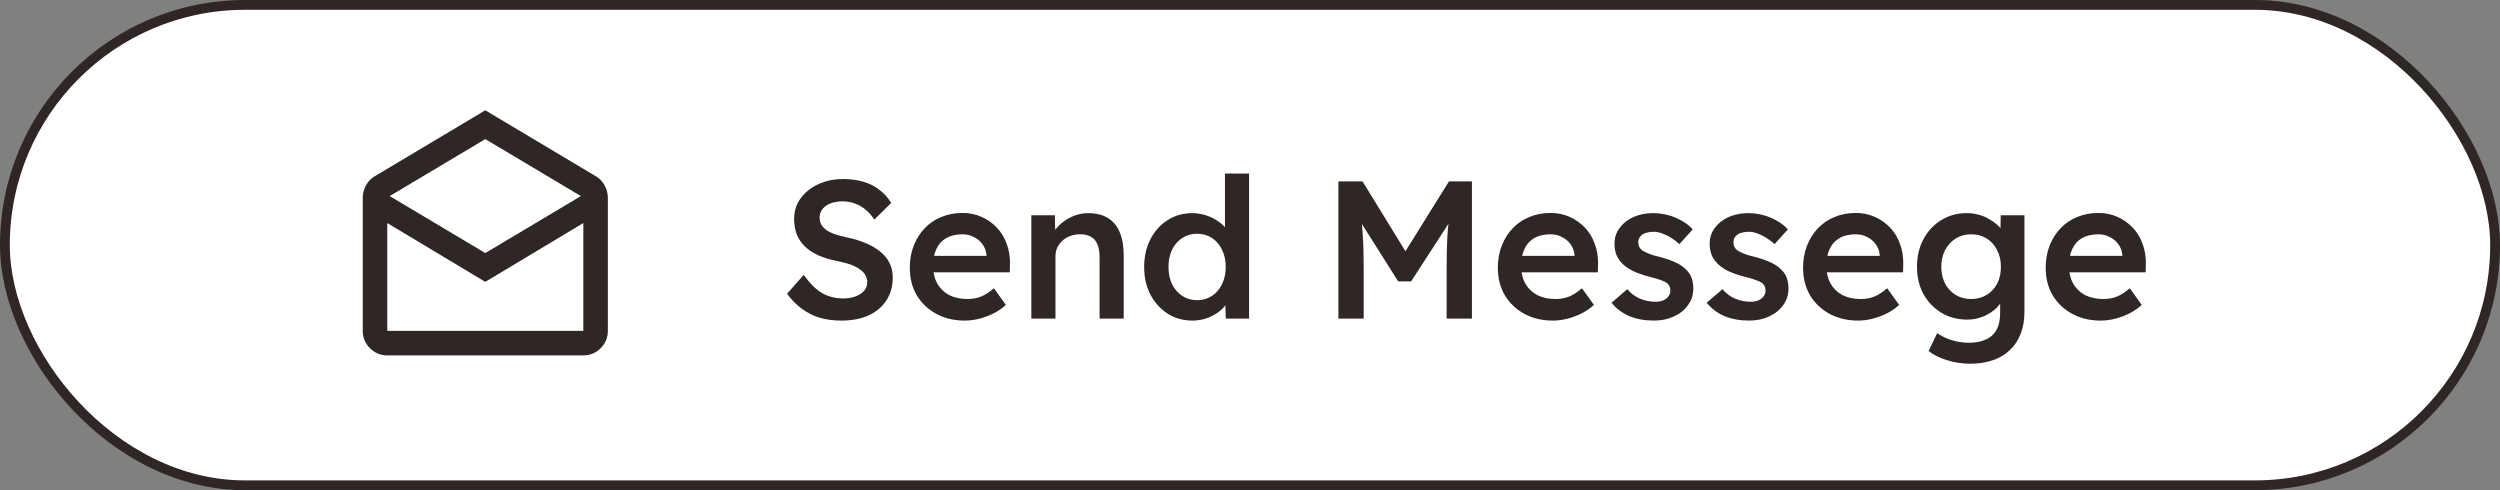 <svg width="255" height="50" viewBox="0 0 255 50" fill="none" xmlns="http://www.w3.org/2000/svg">
<rect x="0" y="0" width="255" height="50" fill="#808080" stroke="none"/>
<rect x="0.5" y="0.5" width="254" height="49" rx="24.5" fill="white"/>
<rect x="0.5" y="0.5" width="254" height="49" rx="24.5" stroke="#2F2725"/>
<mask id="mask0_535_383" style="mask-type:alpha" maskUnits="userSpaceOnUse" x="34" y="10" width="31" height="30">
<rect x="34.5" y="10" width="30" height="30" fill="#D9D9D9"/>
</mask>
<g mask="url(#mask0_535_383)">
<path d="M49.5 11.25L60.812 18C61.188 18.229 61.479 18.542 61.688 18.938C61.896 19.333 62 19.75 62 20.188V33.75C62 34.438 61.755 35.026 61.266 35.516C60.776 36.005 60.188 36.25 59.5 36.25H39.5C38.812 36.25 38.224 36.005 37.734 35.516C37.245 35.026 37 34.438 37 33.75V20.188C37 19.75 37.104 19.333 37.312 18.938C37.521 18.542 37.812 18.229 38.188 18L49.5 11.25ZM49.5 25.812L59.25 20L49.5 14.188L39.75 20L49.5 25.812ZM49.5 28.75L39.5 22.75V33.75H59.5V22.75L49.5 28.75Z" fill="#2F2725"/>
</g>
<path d="M85.82 32.7C85.007 32.7 84.26 32.6 83.58 32.4C82.9 32.187 82.287 31.873 81.74 31.46C81.193 31.047 80.707 30.547 80.28 29.96L81.98 28.04C82.633 28.947 83.273 29.573 83.9 29.92C84.527 30.267 85.233 30.44 86.02 30.44C86.473 30.44 86.887 30.373 87.26 30.24C87.633 30.093 87.927 29.9 88.14 29.66C88.353 29.407 88.46 29.12 88.46 28.8C88.46 28.573 88.413 28.367 88.32 28.18C88.24 27.98 88.113 27.807 87.94 27.66C87.767 27.5 87.553 27.353 87.3 27.22C87.047 27.087 86.76 26.973 86.44 26.88C86.12 26.787 85.767 26.7 85.38 26.62C84.647 26.473 84.007 26.28 83.46 26.04C82.913 25.787 82.453 25.48 82.08 25.12C81.707 24.747 81.433 24.333 81.26 23.88C81.087 23.413 81 22.887 81 22.3C81 21.713 81.127 21.173 81.38 20.68C81.647 20.187 82.007 19.76 82.46 19.4C82.913 19.04 83.44 18.76 84.04 18.56C84.64 18.36 85.287 18.26 85.98 18.26C86.767 18.26 87.467 18.353 88.08 18.54C88.707 18.727 89.253 19.007 89.72 19.38C90.2 19.74 90.593 20.18 90.9 20.7L89.18 22.4C88.913 21.987 88.613 21.647 88.28 21.38C87.947 21.1 87.587 20.893 87.2 20.76C86.813 20.613 86.407 20.54 85.98 20.54C85.5 20.54 85.08 20.607 84.72 20.74C84.373 20.873 84.1 21.067 83.9 21.32C83.7 21.56 83.6 21.853 83.6 22.2C83.6 22.467 83.66 22.707 83.78 22.92C83.9 23.12 84.067 23.3 84.28 23.46C84.507 23.62 84.793 23.76 85.14 23.88C85.487 24 85.88 24.107 86.32 24.2C87.053 24.347 87.713 24.547 88.3 24.8C88.887 25.04 89.387 25.333 89.8 25.68C90.213 26.013 90.527 26.4 90.74 26.84C90.953 27.267 91.06 27.747 91.06 28.28C91.06 29.2 90.84 29.993 90.4 30.66C89.973 31.313 89.367 31.82 88.58 32.18C87.793 32.527 86.873 32.7 85.82 32.7ZM98.419 32.7C97.312 32.7 96.332 32.467 95.479 32C94.639 31.533 93.979 30.9 93.499 30.1C93.032 29.287 92.799 28.36 92.799 27.32C92.799 26.493 92.932 25.74 93.199 25.06C93.466 24.38 93.832 23.793 94.299 23.3C94.779 22.793 95.346 22.407 95.999 22.14C96.666 21.86 97.392 21.72 98.179 21.72C98.872 21.72 99.519 21.853 100.119 22.12C100.719 22.387 101.239 22.753 101.679 23.22C102.119 23.673 102.452 24.22 102.679 24.86C102.919 25.487 103.032 26.173 103.019 26.92L102.999 27.78H94.459L93.999 26.1H100.939L100.619 26.44V26C100.579 25.587 100.446 25.227 100.219 24.92C99.992 24.6 99.699 24.353 99.339 24.18C98.992 23.993 98.606 23.9 98.179 23.9C97.526 23.9 96.972 24.027 96.519 24.28C96.079 24.533 95.746 24.9 95.519 25.38C95.292 25.847 95.179 26.433 95.179 27.14C95.179 27.82 95.319 28.413 95.599 28.92C95.892 29.427 96.299 29.82 96.819 30.1C97.352 30.367 97.972 30.5 98.679 30.5C99.172 30.5 99.626 30.42 100.039 30.26C100.452 30.1 100.899 29.813 101.379 29.4L102.599 31.1C102.239 31.433 101.826 31.72 101.359 31.96C100.906 32.187 100.426 32.367 99.919 32.5C99.412 32.633 98.912 32.7 98.419 32.7ZM105.198 32.5V21.96H107.598L107.638 24.12L107.178 24.36C107.311 23.88 107.571 23.447 107.958 23.06C108.344 22.66 108.804 22.34 109.338 22.1C109.871 21.86 110.418 21.74 110.978 21.74C111.778 21.74 112.444 21.9 112.978 22.22C113.524 22.54 113.931 23.02 114.198 23.66C114.478 24.3 114.618 25.1 114.618 26.06V32.5H112.158V26.24C112.158 25.707 112.084 25.267 111.938 24.92C111.791 24.56 111.564 24.3 111.258 24.14C110.951 23.967 110.578 23.887 110.138 23.9C109.778 23.9 109.444 23.96 109.138 24.08C108.844 24.187 108.584 24.347 108.358 24.56C108.144 24.76 107.971 24.993 107.838 25.26C107.718 25.527 107.658 25.82 107.658 26.14V32.5H106.438C106.198 32.5 105.971 32.5 105.758 32.5C105.558 32.5 105.371 32.5 105.198 32.5ZM121.625 32.7C120.692 32.7 119.852 32.467 119.105 32C118.372 31.52 117.785 30.873 117.345 30.06C116.919 29.233 116.705 28.287 116.705 27.22C116.705 26.167 116.919 25.227 117.345 24.4C117.772 23.573 118.352 22.927 119.085 22.46C119.832 21.98 120.672 21.74 121.605 21.74C122.112 21.74 122.599 21.82 123.065 21.98C123.545 22.14 123.972 22.36 124.345 22.64C124.719 22.907 125.012 23.207 125.225 23.54C125.452 23.873 125.579 24.22 125.605 24.58L124.945 24.66V17.7H127.405V32.5H125.025L124.965 30.02L125.445 30.06C125.432 30.393 125.312 30.713 125.085 31.02C124.872 31.327 124.592 31.607 124.245 31.86C123.899 32.113 123.492 32.32 123.025 32.48C122.572 32.627 122.105 32.7 121.625 32.7ZM122.105 30.62C122.679 30.62 123.185 30.473 123.625 30.18C124.065 29.887 124.405 29.487 124.645 28.98C124.899 28.473 125.025 27.887 125.025 27.22C125.025 26.567 124.899 25.987 124.645 25.48C124.405 24.96 124.065 24.56 123.625 24.28C123.185 23.987 122.679 23.84 122.105 23.84C121.532 23.84 121.025 23.987 120.585 24.28C120.145 24.56 119.799 24.96 119.545 25.48C119.305 25.987 119.185 26.567 119.185 27.22C119.185 27.887 119.305 28.473 119.545 28.98C119.799 29.487 120.145 29.887 120.585 30.18C121.025 30.473 121.532 30.62 122.105 30.62ZM136.517 32.5V18.5H138.977L144.077 26.8L142.637 26.78L147.797 18.5H150.137V32.5H147.557V27.24C147.557 26.04 147.583 24.96 147.637 24C147.703 23.04 147.81 22.087 147.957 21.14L148.277 22L143.937 28.7H142.617L138.417 22.06L138.697 21.14C138.843 22.033 138.943 22.953 138.997 23.9C139.063 24.833 139.097 25.947 139.097 27.24V32.5H136.517ZM158.4 32.7C157.293 32.7 156.313 32.467 155.46 32C154.62 31.533 153.96 30.9 153.48 30.1C153.013 29.287 152.78 28.36 152.78 27.32C152.78 26.493 152.913 25.74 153.18 25.06C153.446 24.38 153.813 23.793 154.28 23.3C154.76 22.793 155.326 22.407 155.98 22.14C156.646 21.86 157.373 21.72 158.16 21.72C158.853 21.72 159.5 21.853 160.1 22.12C160.7 22.387 161.22 22.753 161.66 23.22C162.1 23.673 162.433 24.22 162.66 24.86C162.9 25.487 163.013 26.173 163 26.92L162.98 27.78H154.44L153.98 26.1H160.92L160.6 26.44V26C160.56 25.587 160.426 25.227 160.2 24.92C159.973 24.6 159.68 24.353 159.32 24.18C158.973 23.993 158.586 23.9 158.16 23.9C157.506 23.9 156.953 24.027 156.5 24.28C156.06 24.533 155.726 24.9 155.5 25.38C155.273 25.847 155.16 26.433 155.16 27.14C155.16 27.82 155.3 28.413 155.58 28.92C155.873 29.427 156.28 29.82 156.8 30.1C157.333 30.367 157.953 30.5 158.66 30.5C159.153 30.5 159.606 30.42 160.02 30.26C160.433 30.1 160.88 29.813 161.36 29.4L162.58 31.1C162.22 31.433 161.806 31.72 161.34 31.96C160.886 32.187 160.406 32.367 159.9 32.5C159.393 32.633 158.893 32.7 158.4 32.7ZM168.698 32.7C167.765 32.7 166.925 32.547 166.178 32.24C165.445 31.92 164.845 31.467 164.378 30.88L165.978 29.5C166.378 29.953 166.825 30.28 167.318 30.48C167.812 30.68 168.332 30.78 168.878 30.78C169.105 30.78 169.305 30.753 169.478 30.7C169.665 30.647 169.825 30.567 169.958 30.46C170.092 30.353 170.192 30.233 170.258 30.1C170.338 29.953 170.378 29.793 170.378 29.62C170.378 29.3 170.258 29.047 170.018 28.86C169.885 28.767 169.672 28.667 169.378 28.56C169.098 28.453 168.732 28.347 168.278 28.24C167.558 28.053 166.958 27.84 166.478 27.6C165.998 27.347 165.625 27.067 165.358 26.76C165.132 26.507 164.958 26.22 164.838 25.9C164.732 25.58 164.678 25.233 164.678 24.86C164.678 24.393 164.778 23.973 164.978 23.6C165.192 23.213 165.478 22.88 165.838 22.6C166.198 22.32 166.618 22.107 167.098 21.96C167.578 21.813 168.078 21.74 168.598 21.74C169.132 21.74 169.645 21.807 170.138 21.94C170.645 22.073 171.112 22.267 171.538 22.52C171.978 22.76 172.352 23.053 172.658 23.4L171.298 24.9C171.045 24.66 170.765 24.447 170.458 24.26C170.165 24.073 169.865 23.927 169.558 23.82C169.252 23.7 168.965 23.64 168.698 23.64C168.445 23.64 168.218 23.667 168.018 23.72C167.818 23.76 167.652 23.827 167.518 23.92C167.385 24.013 167.278 24.133 167.198 24.28C167.132 24.413 167.098 24.573 167.098 24.76C167.112 24.92 167.152 25.073 167.218 25.22C167.298 25.353 167.405 25.467 167.538 25.56C167.685 25.653 167.905 25.76 168.198 25.88C168.492 26 168.872 26.113 169.338 26.22C169.992 26.393 170.538 26.587 170.978 26.8C171.418 27.013 171.765 27.26 172.018 27.54C172.272 27.78 172.452 28.06 172.558 28.38C172.665 28.7 172.718 29.053 172.718 29.44C172.718 30.067 172.538 30.627 172.178 31.12C171.832 31.613 171.352 32 170.738 32.28C170.138 32.56 169.458 32.7 168.698 32.7ZM178.405 32.7C177.472 32.7 176.632 32.547 175.885 32.24C175.152 31.92 174.552 31.467 174.085 30.88L175.685 29.5C176.085 29.953 176.532 30.28 177.025 30.48C177.519 30.68 178.039 30.78 178.585 30.78C178.812 30.78 179.012 30.753 179.185 30.7C179.372 30.647 179.532 30.567 179.665 30.46C179.799 30.353 179.899 30.233 179.965 30.1C180.045 29.953 180.085 29.793 180.085 29.62C180.085 29.3 179.965 29.047 179.725 28.86C179.592 28.767 179.379 28.667 179.085 28.56C178.805 28.453 178.439 28.347 177.985 28.24C177.265 28.053 176.665 27.84 176.185 27.6C175.705 27.347 175.332 27.067 175.065 26.76C174.839 26.507 174.665 26.22 174.545 25.9C174.439 25.58 174.385 25.233 174.385 24.86C174.385 24.393 174.485 23.973 174.685 23.6C174.899 23.213 175.185 22.88 175.545 22.6C175.905 22.32 176.325 22.107 176.805 21.96C177.285 21.813 177.785 21.74 178.305 21.74C178.839 21.74 179.352 21.807 179.845 21.94C180.352 22.073 180.819 22.267 181.245 22.52C181.685 22.76 182.059 23.053 182.365 23.4L181.005 24.9C180.752 24.66 180.472 24.447 180.165 24.26C179.872 24.073 179.572 23.927 179.265 23.82C178.959 23.7 178.672 23.64 178.405 23.64C178.152 23.64 177.925 23.667 177.725 23.72C177.525 23.76 177.359 23.827 177.225 23.92C177.092 24.013 176.985 24.133 176.905 24.28C176.839 24.413 176.805 24.573 176.805 24.76C176.819 24.92 176.859 25.073 176.925 25.22C177.005 25.353 177.112 25.467 177.245 25.56C177.392 25.653 177.612 25.76 177.905 25.88C178.199 26 178.579 26.113 179.045 26.22C179.699 26.393 180.245 26.587 180.685 26.8C181.125 27.013 181.472 27.26 181.725 27.54C181.979 27.78 182.159 28.06 182.265 28.38C182.372 28.7 182.425 29.053 182.425 29.44C182.425 30.067 182.245 30.627 181.885 31.12C181.539 31.613 181.059 32 180.445 32.28C179.845 32.56 179.165 32.7 178.405 32.7ZM189.532 32.7C188.426 32.7 187.446 32.467 186.592 32C185.752 31.533 185.092 30.9 184.612 30.1C184.146 29.287 183.912 28.36 183.912 27.32C183.912 26.493 184.046 25.74 184.312 25.06C184.579 24.38 184.946 23.793 185.412 23.3C185.892 22.793 186.459 22.407 187.112 22.14C187.779 21.86 188.506 21.72 189.292 21.72C189.986 21.72 190.632 21.853 191.232 22.12C191.832 22.387 192.352 22.753 192.792 23.22C193.232 23.673 193.566 24.22 193.792 24.86C194.032 25.487 194.146 26.173 194.132 26.92L194.112 27.78H185.572L185.112 26.1H192.052L191.732 26.44V26C191.692 25.587 191.559 25.227 191.332 24.92C191.106 24.6 190.812 24.353 190.452 24.18C190.106 23.993 189.719 23.9 189.292 23.9C188.639 23.9 188.086 24.027 187.632 24.28C187.192 24.533 186.859 24.9 186.632 25.38C186.406 25.847 186.292 26.433 186.292 27.14C186.292 27.82 186.432 28.413 186.712 28.92C187.006 29.427 187.412 29.82 187.932 30.1C188.466 30.367 189.086 30.5 189.792 30.5C190.286 30.5 190.739 30.42 191.152 30.26C191.566 30.1 192.012 29.813 192.492 29.4L193.712 31.1C193.352 31.433 192.939 31.72 192.472 31.96C192.019 32.187 191.539 32.367 191.032 32.5C190.526 32.633 190.026 32.7 189.532 32.7ZM200.953 37.1C200.167 37.1 199.38 36.98 198.593 36.74C197.82 36.5 197.193 36.187 196.713 35.8L197.593 33.98C197.873 34.18 198.187 34.353 198.533 34.5C198.88 34.647 199.247 34.76 199.633 34.84C200.033 34.92 200.427 34.96 200.813 34.96C201.52 34.96 202.107 34.847 202.573 34.62C203.053 34.407 203.413 34.073 203.653 33.62C203.893 33.18 204.013 32.627 204.013 31.96V30.02L204.373 30.16C204.293 30.573 204.073 30.967 203.713 31.34C203.353 31.713 202.9 32.02 202.353 32.26C201.807 32.487 201.247 32.6 200.673 32.6C199.673 32.6 198.787 32.367 198.013 31.9C197.253 31.433 196.647 30.8 196.193 30C195.753 29.187 195.533 28.253 195.533 27.2C195.533 26.147 195.753 25.213 196.193 24.4C196.633 23.573 197.233 22.927 197.993 22.46C198.767 21.98 199.633 21.74 200.593 21.74C200.993 21.74 201.38 21.787 201.753 21.88C202.127 21.973 202.467 22.107 202.773 22.28C203.093 22.453 203.38 22.647 203.633 22.86C203.887 23.073 204.093 23.3 204.253 23.54C204.413 23.78 204.513 24.013 204.553 24.24L204.033 24.4L204.073 21.96H206.493V31.78C206.493 32.633 206.367 33.387 206.113 34.04C205.86 34.693 205.493 35.247 205.013 35.7C204.533 36.167 203.953 36.513 203.273 36.74C202.593 36.98 201.82 37.1 200.953 37.1ZM201.053 30.5C201.653 30.5 202.18 30.36 202.633 30.08C203.1 29.8 203.46 29.413 203.713 28.92C203.967 28.427 204.093 27.86 204.093 27.22C204.093 26.567 203.96 25.993 203.693 25.5C203.44 24.993 203.087 24.6 202.633 24.32C202.18 24.04 201.653 23.9 201.053 23.9C200.453 23.9 199.927 24.047 199.473 24.34C199.02 24.62 198.66 25.013 198.393 25.52C198.14 26.013 198.013 26.58 198.013 27.22C198.013 27.847 198.14 28.413 198.393 28.92C198.66 29.413 199.02 29.8 199.473 30.08C199.927 30.36 200.453 30.5 201.053 30.5ZM214.278 32.7C213.172 32.7 212.192 32.467 211.338 32C210.498 31.533 209.838 30.9 209.358 30.1C208.892 29.287 208.658 28.36 208.658 27.32C208.658 26.493 208.792 25.74 209.058 25.06C209.325 24.38 209.692 23.793 210.158 23.3C210.638 22.793 211.205 22.407 211.858 22.14C212.525 21.86 213.252 21.72 214.038 21.72C214.732 21.72 215.378 21.853 215.978 22.12C216.578 22.387 217.098 22.753 217.538 23.22C217.978 23.673 218.312 24.22 218.538 24.86C218.778 25.487 218.892 26.173 218.878 26.92L218.858 27.78H210.318L209.858 26.1H216.798L216.478 26.44V26C216.438 25.587 216.305 25.227 216.078 24.92C215.852 24.6 215.558 24.353 215.198 24.18C214.852 23.993 214.465 23.9 214.038 23.9C213.385 23.9 212.832 24.027 212.378 24.28C211.938 24.533 211.605 24.9 211.378 25.38C211.152 25.847 211.038 26.433 211.038 27.14C211.038 27.82 211.178 28.413 211.458 28.92C211.752 29.427 212.158 29.82 212.678 30.1C213.212 30.367 213.832 30.5 214.538 30.5C215.032 30.5 215.485 30.42 215.898 30.26C216.312 30.1 216.758 29.813 217.238 29.4L218.458 31.1C218.098 31.433 217.685 31.72 217.218 31.96C216.765 32.187 216.285 32.367 215.778 32.5C215.272 32.633 214.772 32.7 214.278 32.7Z" fill="#2F2725"/>
</svg>
